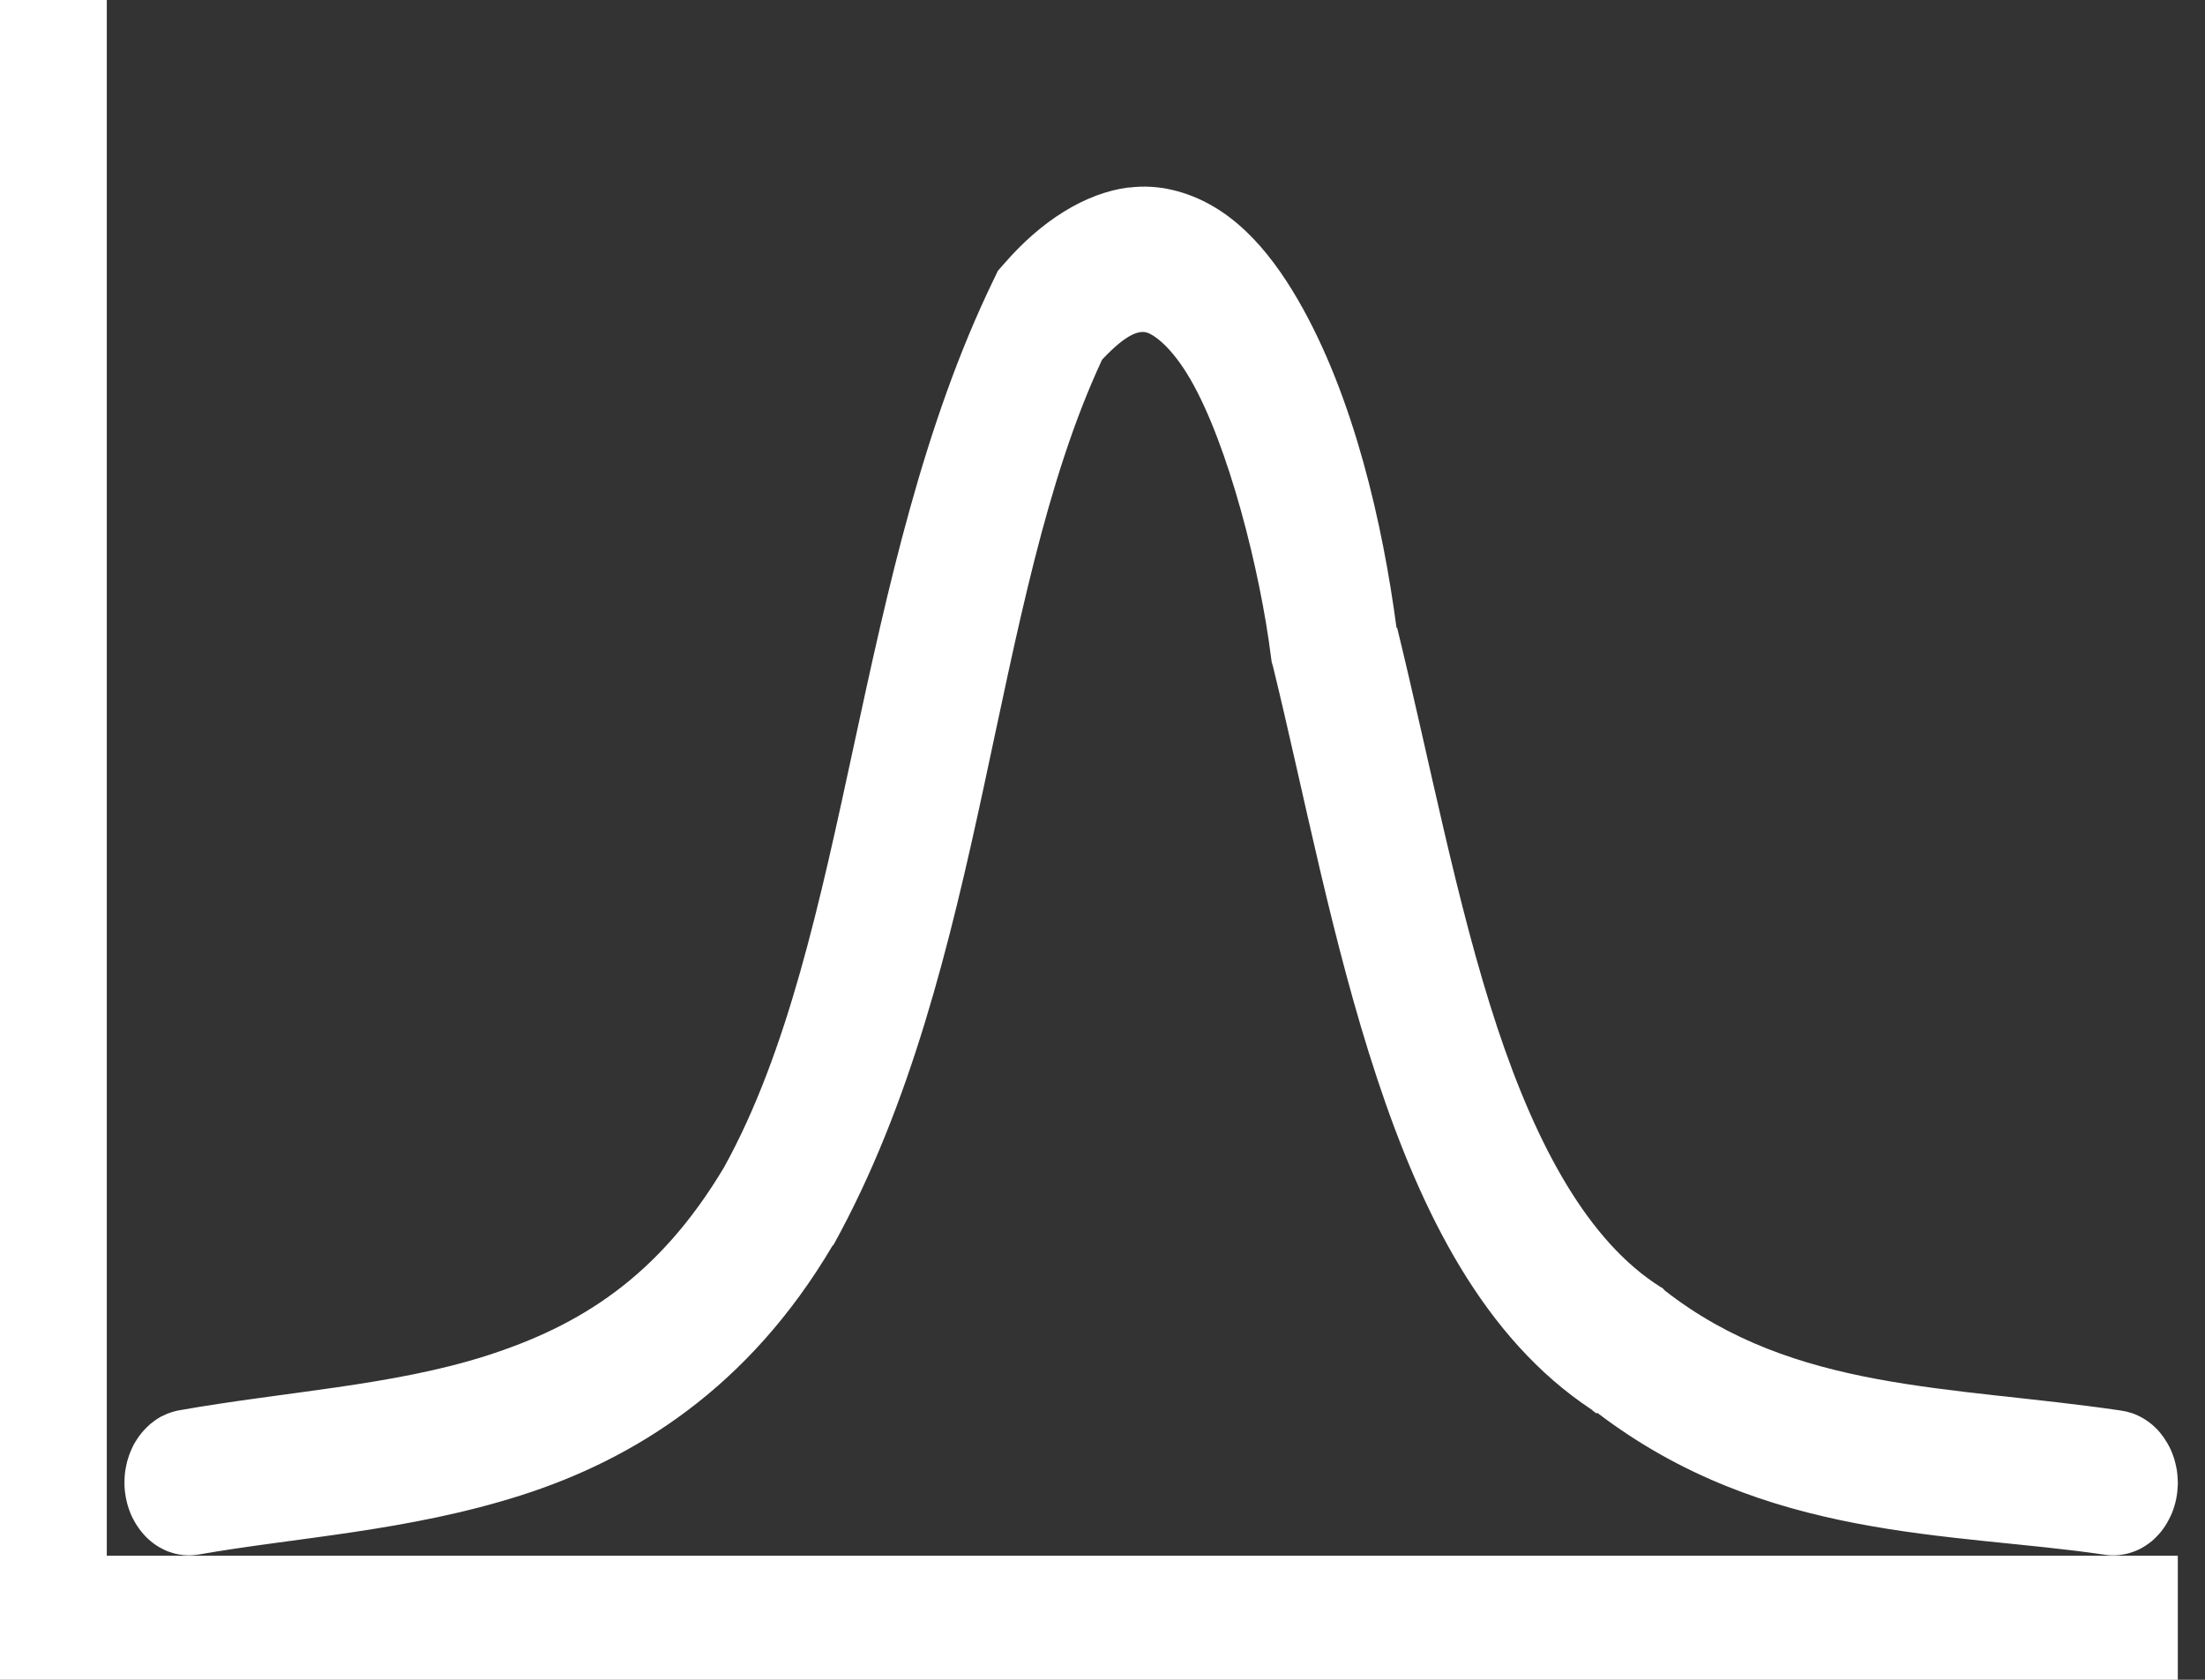 <svg width="21" height="16" viewBox="0 0 21 16" fill="none" xmlns="http://www.w3.org/2000/svg">
<rect x="0" y="0" width="21" height="16" fill="#333333" stroke="none"/>
<g id="Group 104">
<path id="Vector" d="M10.752 1.785C10.334 1.838 9.915 2.105 9.563 2.512L9.504 2.579L9.465 2.66C8.12 5.432 8.109 8.924 6.896 11.118C6.272 12.165 5.519 12.63 4.63 12.914C3.736 13.199 2.714 13.255 1.707 13.433C1.687 13.437 1.667 13.441 1.648 13.447C1.628 13.453 1.609 13.46 1.59 13.467C1.571 13.475 1.552 13.484 1.534 13.493C1.516 13.503 1.499 13.514 1.481 13.526C1.464 13.538 1.447 13.551 1.431 13.564C1.415 13.578 1.4 13.593 1.385 13.608C1.37 13.624 1.355 13.64 1.342 13.657C1.328 13.674 1.316 13.692 1.304 13.71C1.292 13.728 1.281 13.747 1.27 13.767C1.26 13.787 1.251 13.807 1.243 13.827C1.234 13.848 1.226 13.869 1.22 13.891C1.213 13.912 1.207 13.934 1.203 13.956C1.198 13.979 1.194 14.001 1.191 14.024C1.188 14.046 1.187 14.069 1.186 14.091C1.185 14.114 1.185 14.137 1.186 14.16C1.187 14.183 1.189 14.205 1.193 14.228C1.196 14.251 1.2 14.273 1.205 14.295C1.21 14.317 1.216 14.339 1.223 14.36C1.23 14.382 1.238 14.402 1.246 14.423C1.255 14.444 1.265 14.463 1.276 14.483C1.286 14.502 1.297 14.521 1.31 14.539C1.322 14.557 1.335 14.575 1.348 14.591C1.362 14.608 1.376 14.624 1.391 14.639C1.406 14.654 1.422 14.669 1.438 14.682C1.455 14.696 1.472 14.708 1.489 14.72C1.506 14.731 1.524 14.741 1.543 14.751C1.561 14.761 1.58 14.769 1.599 14.777C1.618 14.784 1.637 14.79 1.657 14.796C1.676 14.801 1.696 14.805 1.716 14.808C1.736 14.812 1.756 14.813 1.776 14.814C1.797 14.815 1.817 14.815 1.837 14.813C1.857 14.812 1.877 14.809 1.897 14.806C2.81 14.645 3.889 14.586 4.965 14.242C6.042 13.898 7.129 13.219 7.927 11.868L7.934 11.861L7.94 11.854C9.412 9.191 9.423 5.725 10.496 3.426C10.738 3.167 10.854 3.151 10.916 3.166C10.984 3.182 11.155 3.299 11.336 3.611C11.698 4.235 12.001 5.431 12.105 6.26L12.111 6.304L12.124 6.349C12.421 7.563 12.687 8.979 13.116 10.274C13.538 11.548 14.128 12.746 15.159 13.427C15.162 13.429 15.163 13.432 15.166 13.434C15.18 13.443 15.191 13.455 15.205 13.464L15.211 13.456C16.815 14.679 18.577 14.593 20.033 14.807C20.053 14.81 20.074 14.813 20.094 14.814C20.114 14.815 20.135 14.815 20.155 14.814C20.176 14.813 20.196 14.811 20.216 14.807C20.236 14.804 20.256 14.8 20.276 14.794C20.296 14.788 20.316 14.782 20.335 14.774C20.354 14.767 20.373 14.758 20.391 14.748C20.41 14.738 20.428 14.727 20.445 14.715C20.463 14.703 20.48 14.69 20.496 14.677C20.512 14.663 20.528 14.648 20.543 14.632C20.558 14.617 20.572 14.6 20.586 14.583C20.599 14.566 20.612 14.548 20.624 14.529C20.636 14.511 20.647 14.491 20.657 14.471C20.668 14.451 20.677 14.431 20.686 14.41C20.694 14.389 20.702 14.367 20.708 14.346C20.715 14.324 20.721 14.302 20.725 14.28C20.73 14.257 20.733 14.235 20.736 14.211C20.738 14.189 20.74 14.166 20.741 14.143C20.741 14.12 20.741 14.096 20.739 14.074C20.738 14.051 20.735 14.028 20.732 14.005C20.728 13.983 20.724 13.96 20.718 13.938C20.713 13.916 20.707 13.894 20.699 13.872C20.692 13.851 20.683 13.83 20.674 13.809C20.665 13.789 20.655 13.769 20.643 13.749C20.632 13.73 20.62 13.711 20.608 13.693C20.595 13.675 20.582 13.658 20.568 13.641C20.554 13.624 20.539 13.609 20.523 13.594C20.508 13.579 20.491 13.565 20.474 13.552C20.457 13.539 20.44 13.527 20.422 13.516C20.404 13.505 20.386 13.495 20.367 13.486C20.349 13.477 20.329 13.469 20.31 13.462C20.291 13.456 20.271 13.45 20.251 13.445C20.231 13.441 20.211 13.437 20.19 13.434C18.573 13.197 17.09 13.257 15.855 12.292L15.835 12.27L15.809 12.255C15.136 11.828 14.642 10.94 14.259 9.784C13.876 8.629 13.617 7.25 13.306 5.979H13.3C13.171 5.007 12.898 3.781 12.361 2.855C12.084 2.379 11.714 1.938 11.165 1.809C11.028 1.777 10.891 1.769 10.751 1.787L10.752 1.785Z" fill="white"/>
<path id="Vector_2" d="M0 0V15.413V16H0.505H20.741V14.818H1.017V0H0Z" fill="white"/>
</g>
</svg>
